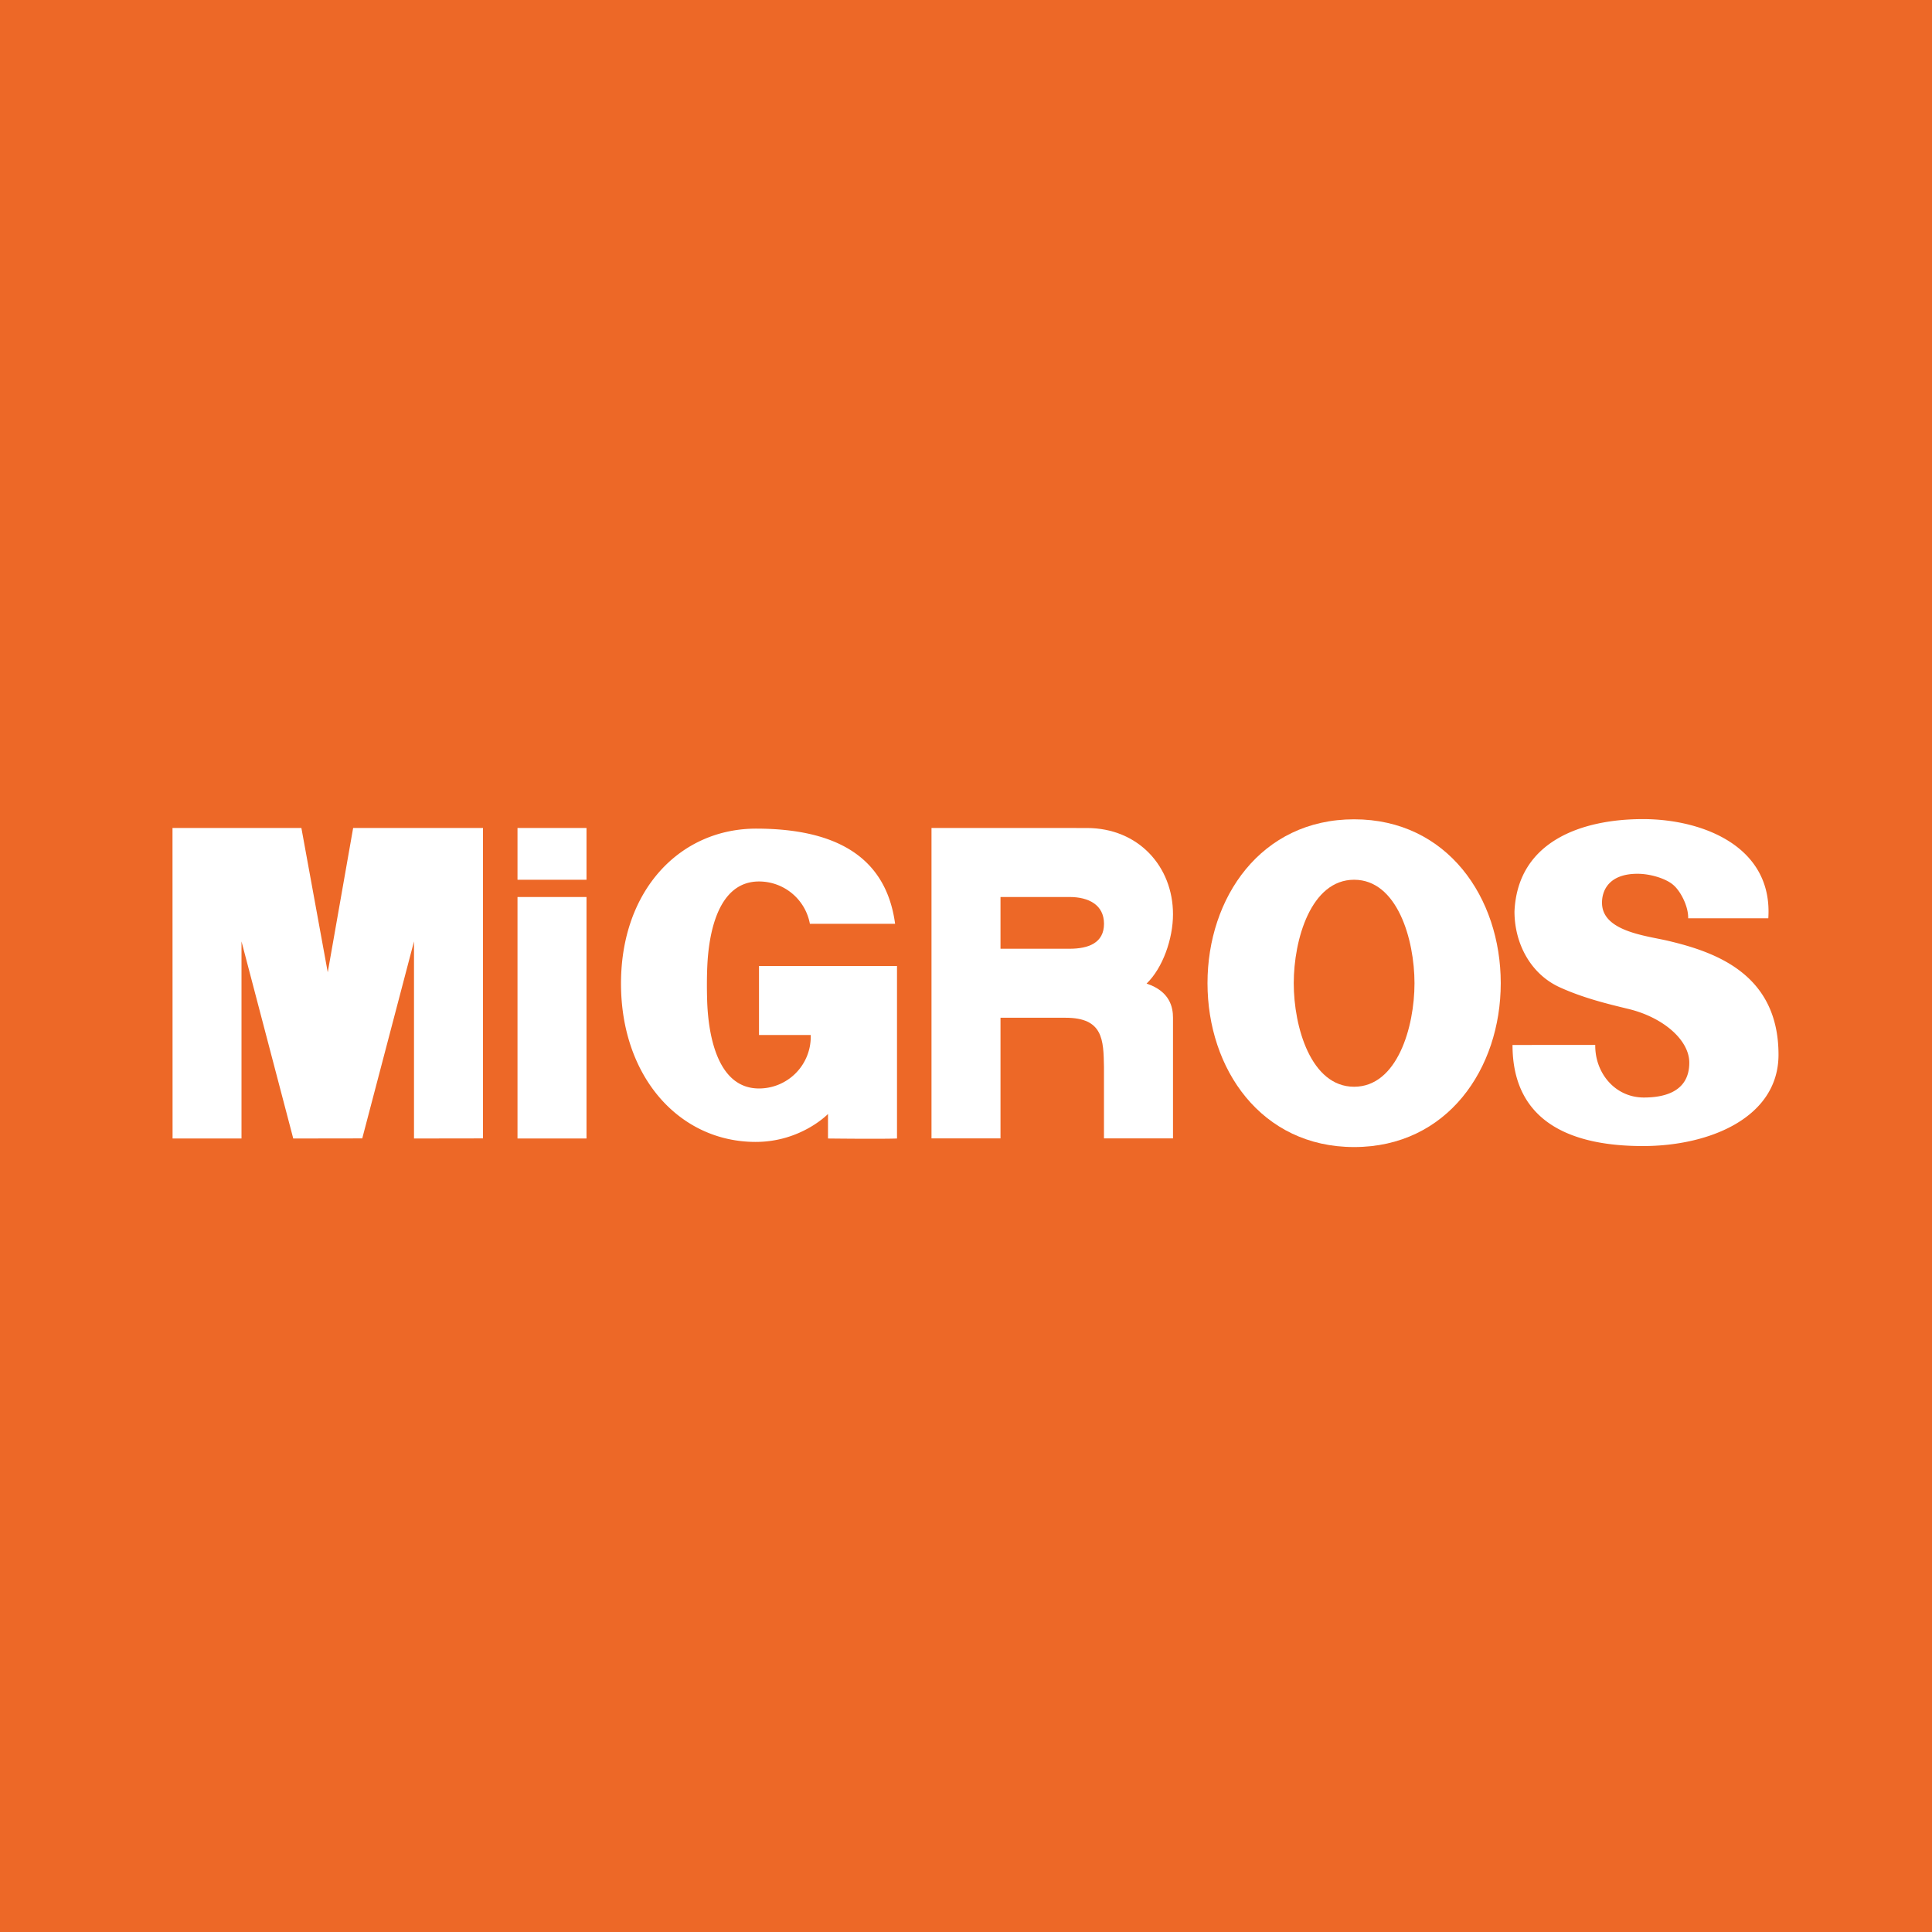 <!-- by TradingView --><svg width="56" height="56" xmlns="http://www.w3.org/2000/svg"><path fill="#ED6827" d="M0 0h56v56H0z"/><path d="M7 33v-5.713L8.5 33l2-.003 1.5-5.71V33l2-.003V24h-3.764L9.5 28.183 8.736 24H5l.002 9H7z" fill="#fff"/><path d="M47.62 23.742c1.731 0 3.774.793 3.635 2.875h-2.323c.012-.335-.215-.78-.424-.96-.197-.18-.65-.33-1.044-.33-.851 0-1.044.512-1.028.876.035.801 1.299.921 1.918 1.068 1.385.328 3.197.971 3.197 3.3 0 1.818-1.99 2.648-3.93 2.648-1.951 0-3.78-.613-3.78-2.93l2.398-.002c-.011.813.573 1.525 1.41 1.525.533 0 1.316-.133 1.316-1.01 0-.66-.763-1.316-1.763-1.557-.603-.146-1.3-.314-1.986-.625-.848-.383-1.318-1.268-1.318-2.201.093-2.047 1.97-2.677 3.723-2.677zM17 25.5h-2V24h2v1.5zm5 .05a1.5 1.5 0 011.475 1.227h2.47c-.266-1.971-1.754-2.753-4.012-2.759-2.23-.006-3.933 1.792-3.933 4.49 0 2.7 1.688 4.591 3.904 4.591 1.317 0 2.096-.81 2.096-.81V33s1.535.018 2 0v-5h-2.5v2.05a1.5 1.5 0 01-1.5 1.5c-1.27 0-1.477-1.713-1.503-2.55-.01-.333-.01-.677.005-1.009.04-.867.28-2.441 1.498-2.441zM15 33h2v-7h-2v7z" fill="#fff"/><path fill-rule="evenodd" d="M29 32.996V29.5h1.887c1.088 0 1.099.639 1.112 1.433v2.063H34V29.5c0-.292-.081-.765-.766-.99.472-.455.766-1.302.766-2.01 0-1.38-1-2.5-2.5-2.5H27v8.996h2zM31 26h-2v1.5h2c.552 0 1-.17 1-.723 0-.552-.448-.777-1-.777z" fill="#fff"/><path d="M22 28h2v2h-2v-2z" fill="#fff"/><path d="M35 28.498c0-2.48 1.55-4.75 4.25-4.75s4.25 2.27 4.25 4.75-1.55 4.75-4.25 4.75-4.25-2.27-4.25-4.75zm4.25-2.998c-1.25 0-1.75 1.73-1.75 3s.5 3 1.75 3 1.75-1.73 1.75-3-.5-3-1.75-3z" fill="#fff"/></svg>